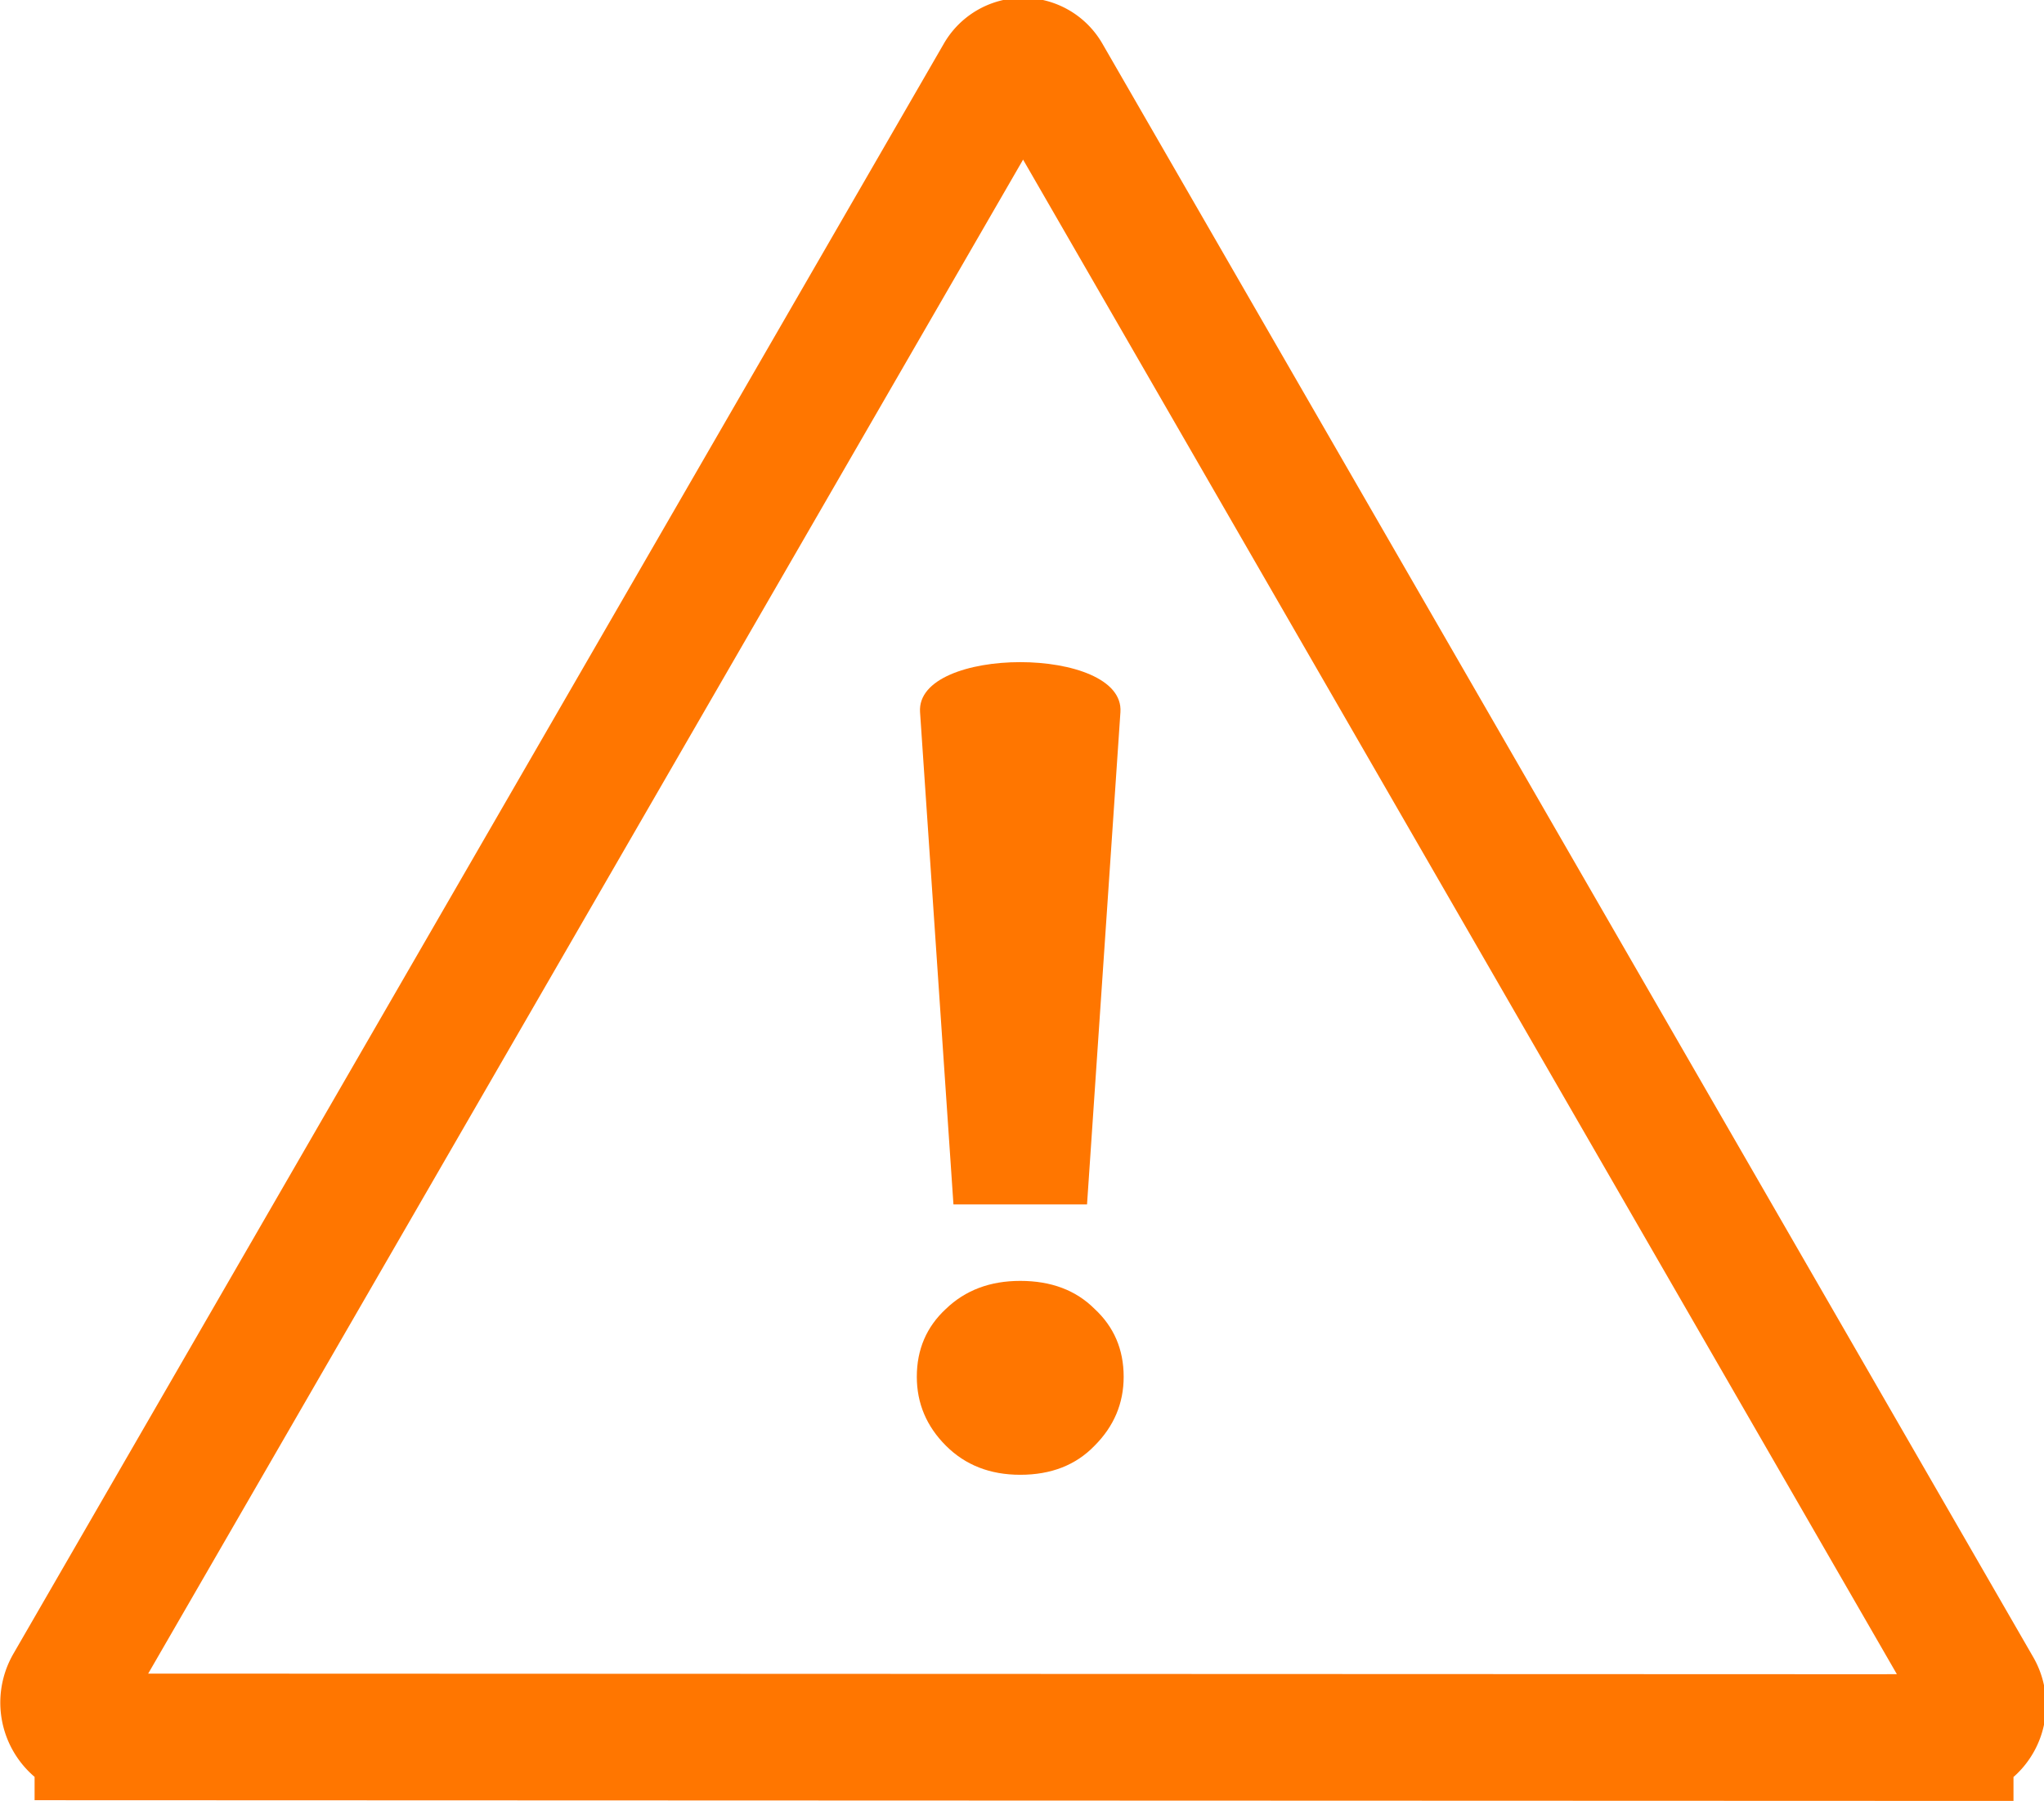 <?xml version="1.0" encoding="UTF-8" standalone="no"?>
<!-- Created with Inkscape (http://www.inkscape.org/) -->

<svg
   width="96.839mm"
   height="85.337mm"
   viewBox="0 0 96.839 85.337"
   version="1.1"
   id="svg5"
   xml:space="preserve"
   xmlns:inkscape="http://www.inkscape.org/namespaces/inkscape"
   xmlns:sodipodi="http://sodipodi.sourceforge.net/DTD/sodipodi-0.dtd"
   xmlns="http://www.w3.org/2000/svg"
   xmlns:svg="http://www.w3.org/2000/svg"><sodipodi:namedview
     id="namedview7"
     pagecolor="#505050"
     bordercolor="#ffffff"
     borderopacity="1"
     inkscape:showpageshadow="0"
     inkscape:pageopacity="0"
     inkscape:pagecheckerboard="1"
     inkscape:deskcolor="#505050"
     inkscape:document-units="mm"
     showgrid="false" /><defs
     id="defs2"><rect
       x="169.722"
       y="-364.091"
       width="177.564"
       height="187.647"
       id="rect5542" /><inkscape:path-effect
       effect="fillet_chamfer"
       id="path-effect5486"
       is_visible="true"
       lpeversion="1"
       nodesatellites_param="F,0,0,1,0,2.671,0,1 @ F,0,0,1,0,0,0,1 @ F,0,0,1,0,2.815,0,1 @ F,0,0,1,0,0,0,1 @ F,0,0,1,0,2.311,0,1 @ F,0,0,1,0,0,0,1"
       unit="px"
       method="auto"
       mode="F"
       radius="0"
       chamfer_steps="1"
       flexible="false"
       use_knot_distance="true"
       apply_no_radius="true"
       apply_with_radius="true"
       only_selected="false"
       hide_knots="false" /></defs><g
     inkscape:label="Layer 1"
     inkscape:groupmode="layer"
     id="layer1"
     transform="translate(-78.672,93.542)"><path
       sodipodi:type="star"
       style="opacity:1;fill:none;fill-opacity:1;stroke:#ff7600;stroke-width:6;stroke-linecap:round;stroke-dasharray:none;stroke-opacity:1;paint-order:stroke fill markers"
       id="path5484"
       inkscape:flatsided="false"
       sodipodi:sides="3"
       sodipodi:cx="253.13174"
       sodipodi:cy="-55.724548"
       sodipodi:r1="53.832802"
       sodipodi:r2="26.916397"
       sodipodi:arg1="0.53758665"
       sodipodi:arg2="1.5847842"
       inkscape:rounded="0"
       inkscape:randomized="0"
       d="m 296.7,-28.196 -43.945,-0.615 -43.801,-0.613 a 1.626,1.626 60.801 0 1 -1.373,-2.458 l 22.431,-37.626 22.689,-38.06 a 1.334,1.334 0.801 0 1 2.311,0.032 l 21.616,38.68 21.44,38.365 a 1.542,1.542 120.801 0 1 -1.368,2.294 z"
       inkscape:transform-center-x="0.0094417039"
       inkscape:transform-center-y="-13.450022"
       transform="rotate(-0.781,1479.792,9196.97)"
       inkscape:path-effect="#path-effect5486"
       inkscape:export-filename=".\report2.svg"
       inkscape:export-xdpi="96"
       inkscape:export-ydpi="96" /><g
       aria-label="!"
       transform="matrix(0.638,0,0,0.638,11.324,161.306)"
       id="text5540"
       style="font-weight:bold;font-size:80px;font-family:Montserrat;-inkscape-font-specification:'Montserrat Bold';white-space:pre;shape-inside:url(#rect5542);opacity:1;fill:#ff7600;stroke:#ff7600;stroke-width:22.677;stroke-linecap:round;paint-order:stroke fill markers"><path
         d="m 176.363,-310.002 c 0,0 -2.037,-30.027 -2.48,-36.56 -0.336,-4.949 15.216,-4.949 14.88,0 -0.643,9.479 -2.48,36.56 -2.48,36.56 z m 4.96,20.08 c -2.24,0 -4.08,-0.72 -5.52,-2.16 -1.44,-1.44 -2.16,-3.147 -2.16,-5.12 0,-2.027 0.72,-3.707 2.16,-5.04 1.44,-1.387 3.28,-2.08 5.52,-2.08 2.293,0 4.133,0.693 5.52,2.08 1.44,1.333 2.16,3.013 2.16,5.04 0,1.973 -0.72,3.68 -2.16,5.12 -1.387,1.44 -3.227,2.16 -5.52,2.16 z"
         style="stroke:none"
         id="path6827"
         sodipodi:nodetypes="cssccssscscscs" /></g></g></svg>
